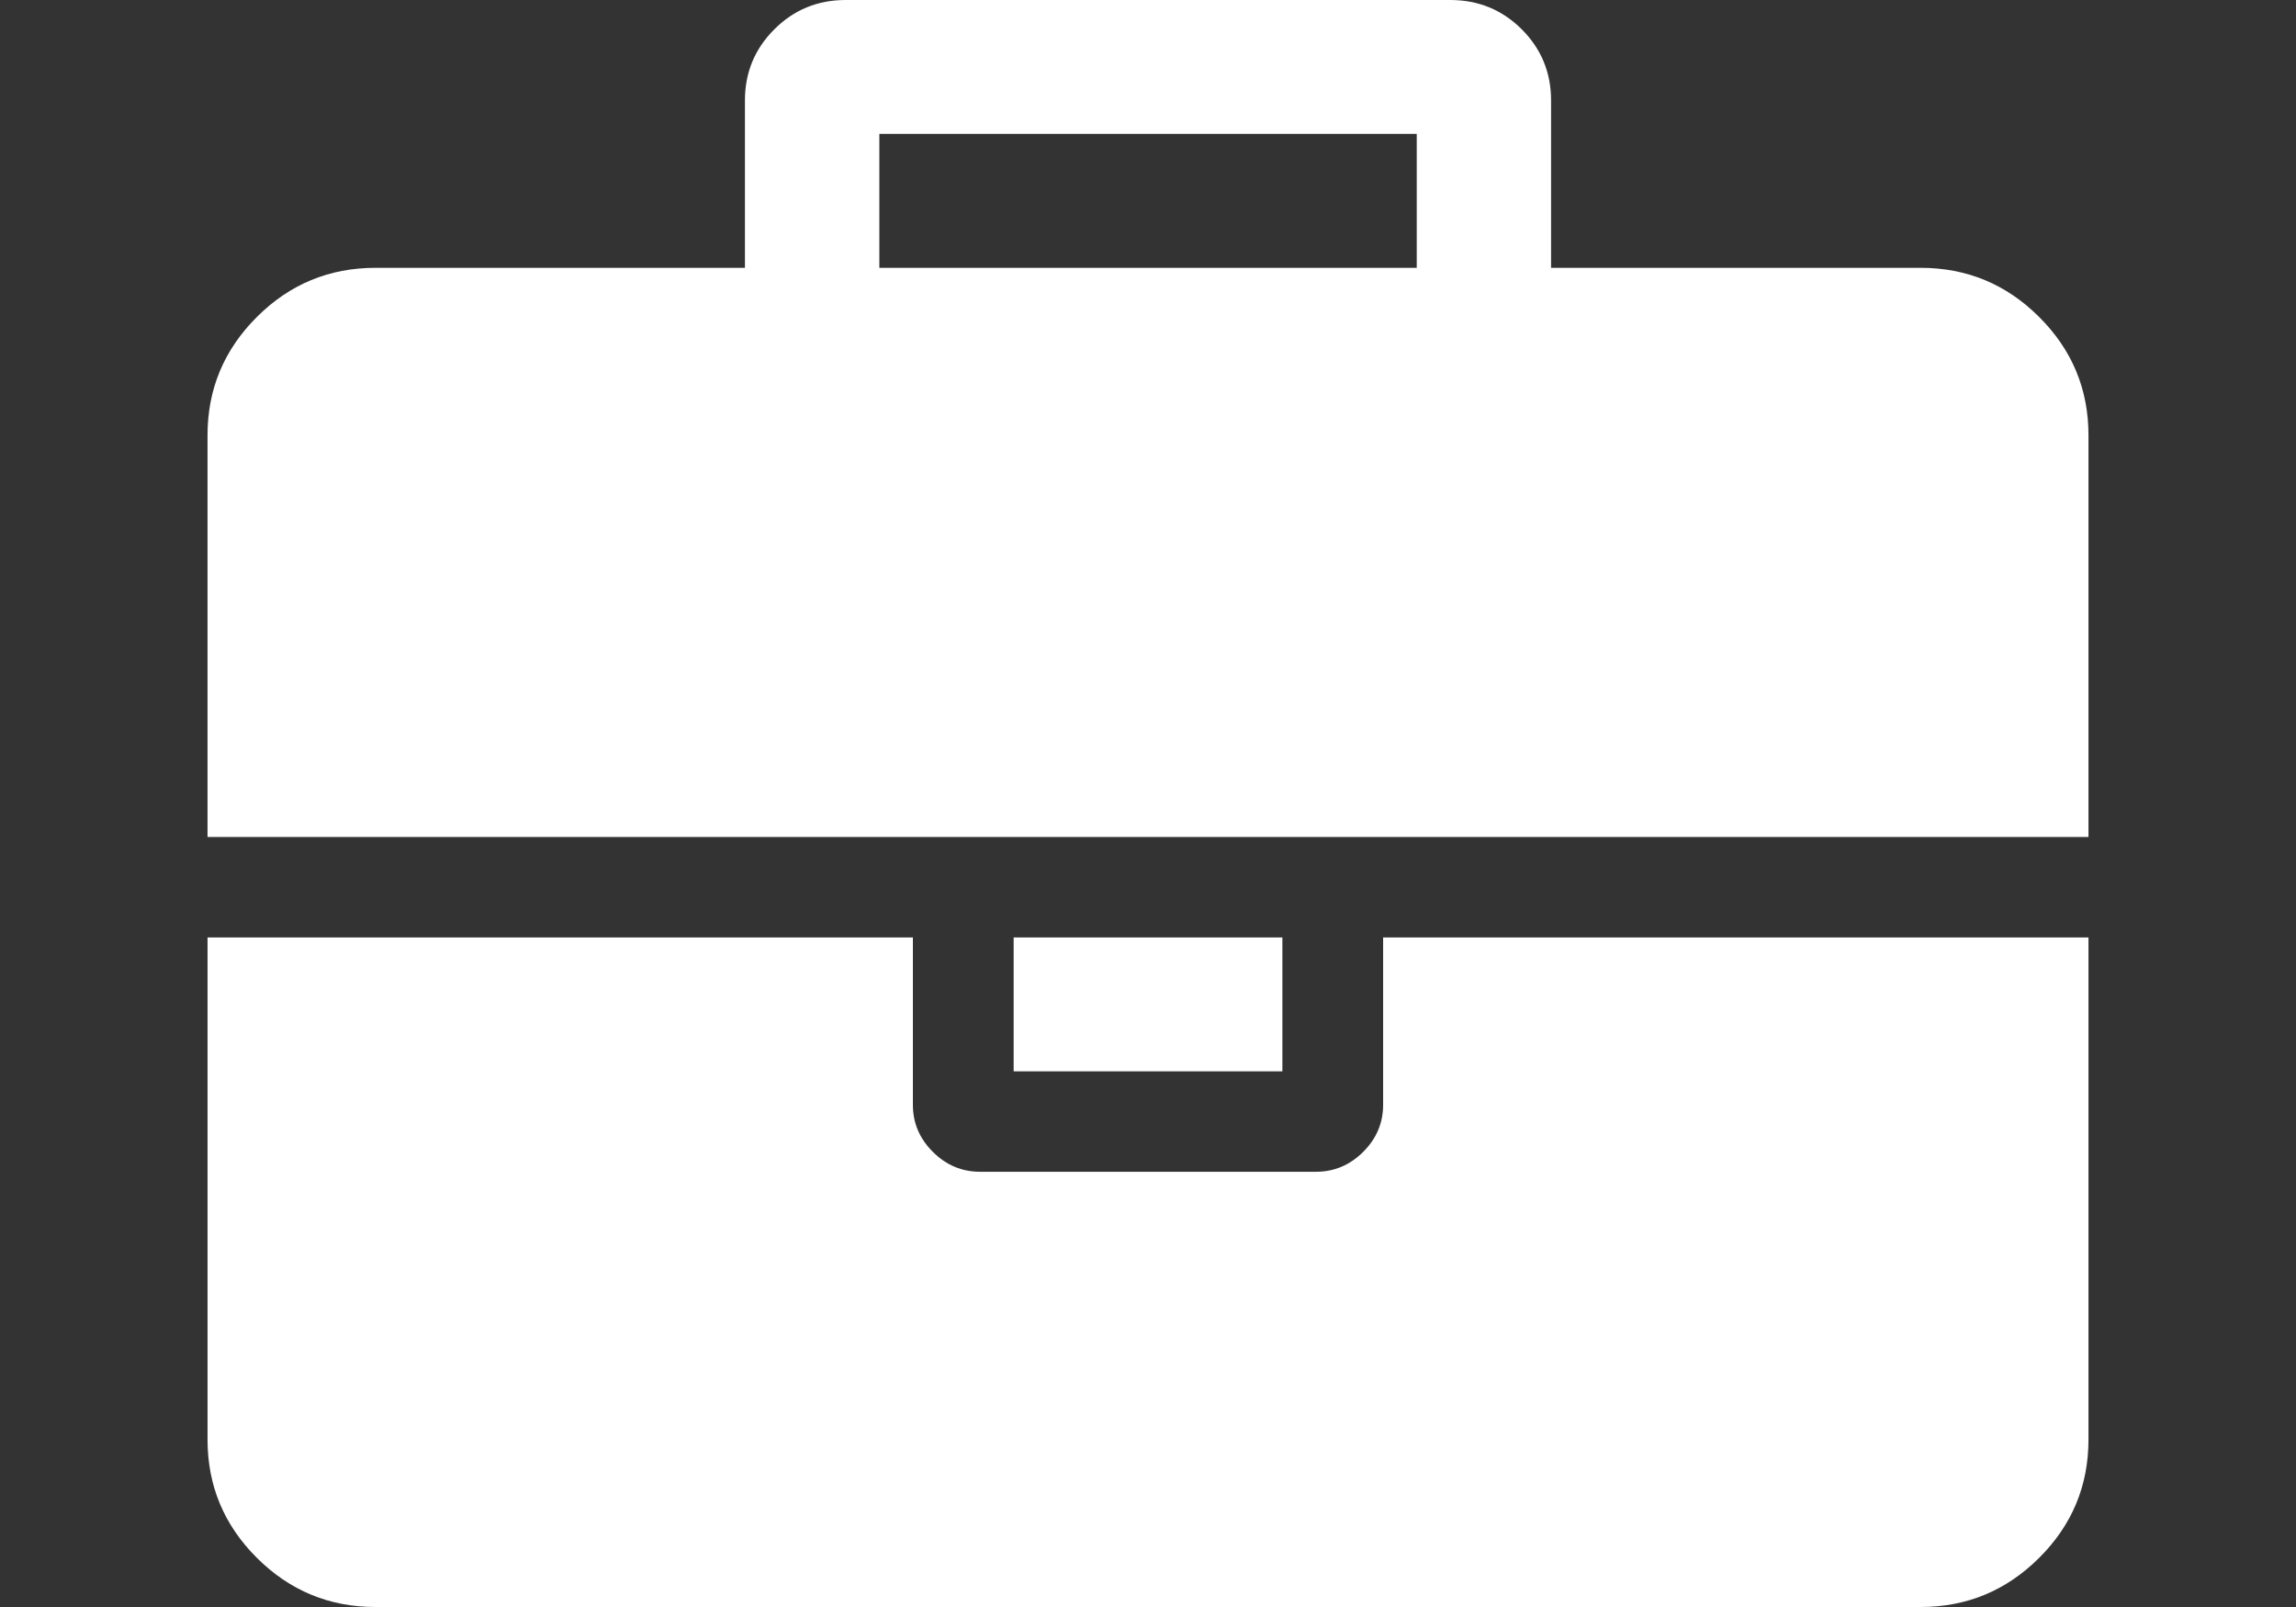 <svg xmlns="http://www.w3.org/2000/svg" width="500" height="350" viewBox="0 75 500 350"><rect x="0" y="75" width="500" height="350" fill="#333333" stroke="none"/><path fill="#FFF" d="M191.495 133.332h117.03v-29.176h-117.03v29.176zM454.807 279.17v109.376c0 10.025-3.57 18.61-10.736 25.747C436.91 421.428 428.315 425 418.24 425H81.765c-10.055 0-18.677-3.572-25.83-10.707-7.158-7.136-10.74-15.72-10.74-25.747V279.17H198.8v36.452c0 3.953 1.447 7.367 4.348 10.253 2.888 2.885 6.325 4.332 10.29 4.332h73.147c3.944 0 7.386-1.447 10.276-4.332 2.895-2.885 4.343-6.3 4.343-10.253V279.17h153.604zm-175.544 0v29.16h-58.52v-29.16h58.52zm175.544-109.39v87.51H45.193v-87.51c0-10.01 3.582-18.6 10.74-25.738 7.152-7.146 15.778-10.71 25.83-10.71h80.463V96.875c0-6.083 2.134-11.237 6.41-15.5C172.89 77.123 178.07 75 184.167 75h131.664c6.1 0 11.282 2.126 15.552 6.373 4.257 4.264 6.392 9.418 6.392 15.5v36.457h80.462c10.076 0 18.672 3.563 25.832 10.71 7.166 7.14 10.737 15.73 10.737 25.74z"/></svg>